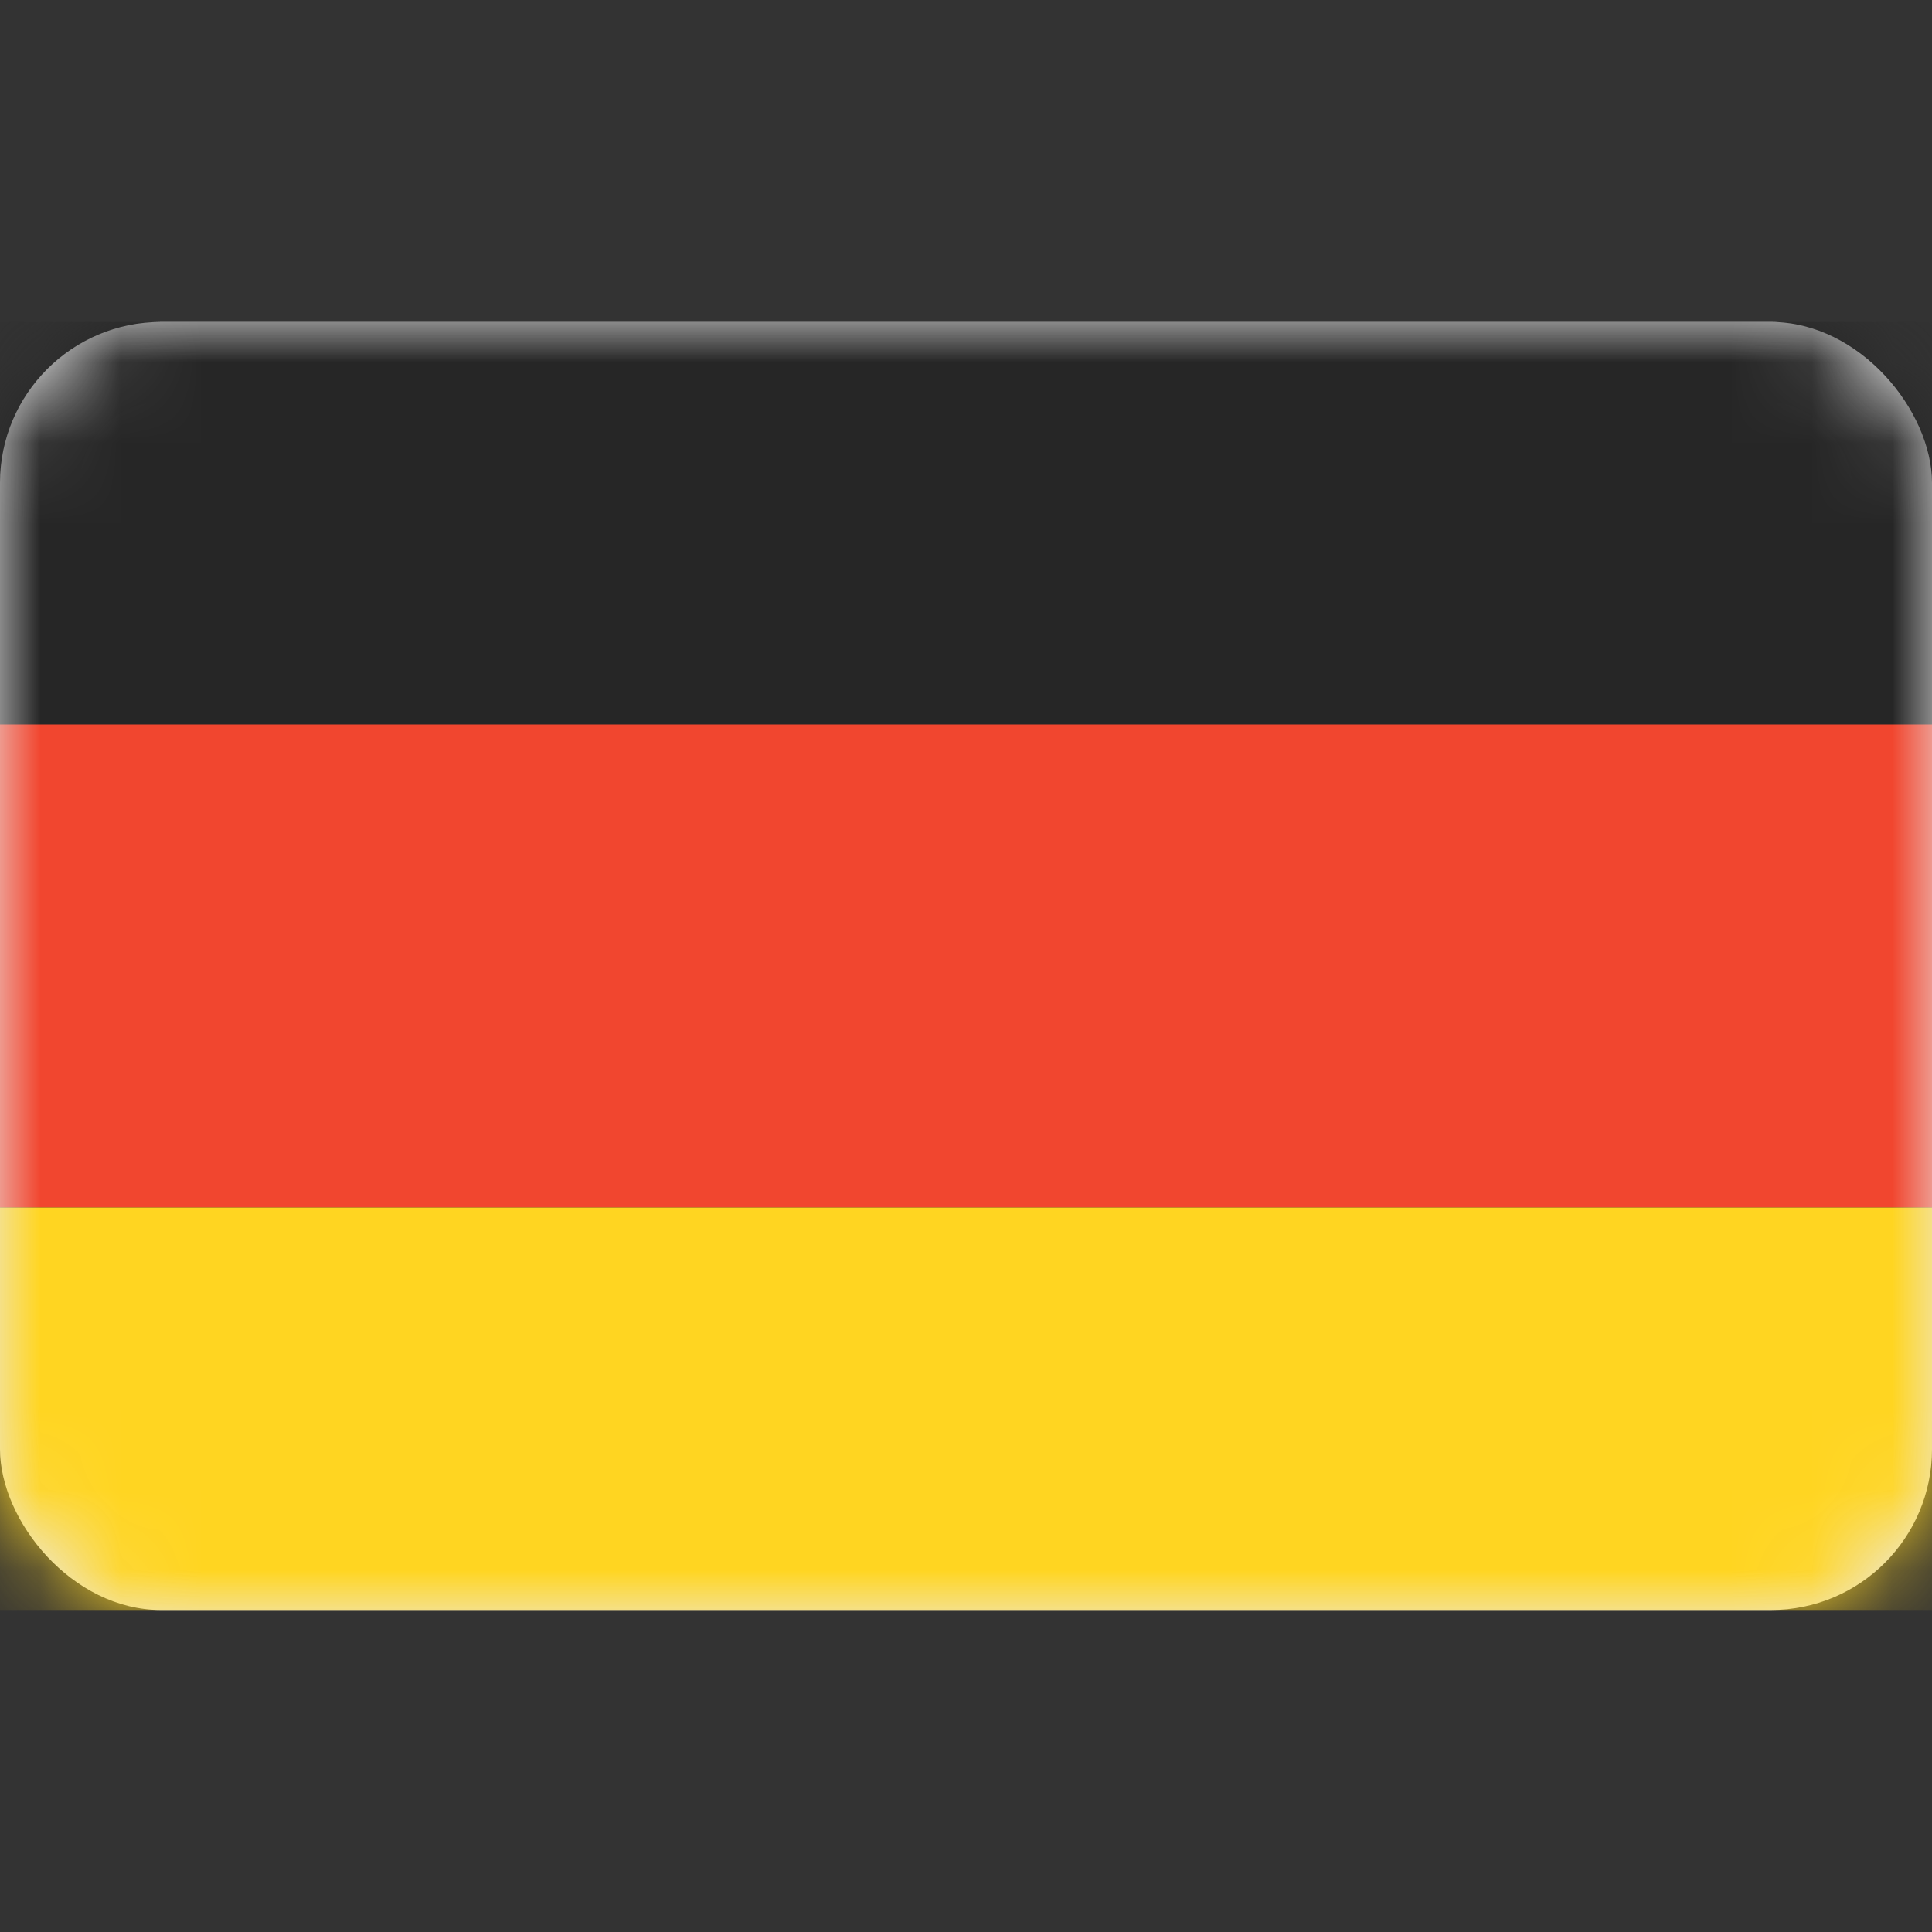 <?xml version="1.0" encoding="UTF-8"?>
<svg width="24" height="24" viewBox="0 0 24 24" fill="none" xmlns="http://www.w3.org/2000/svg">
<rect x="0" y="0" width="24" height="24" fill="#333333" stroke="none"/>
<rect y="4" width="24" height="16" rx="2" fill="white"/>
<rect x="0.5" y="4.5" width="23" height="15" rx="1.5" stroke="black" stroke-opacity="0.08"/>
<mask id="mask0" mask-type="alpha" maskUnits="userSpaceOnUse" x="0" y="4" width="24" height="16">
<rect x="0.5" y="4.5" width="23" height="15" rx="1.5" fill="white" stroke="#E5E5E5"/>
</mask>
<g mask="url(#mask0)">
<path d="M24 4H0V20H24V4Z" fill="#262626"/>
<path d="M24 9H0V15H24V9Z" fill="#F1462F"/>
<path d="M24 15H0V20H24V15Z" fill="#FFD521"/>
</g>
</svg>
